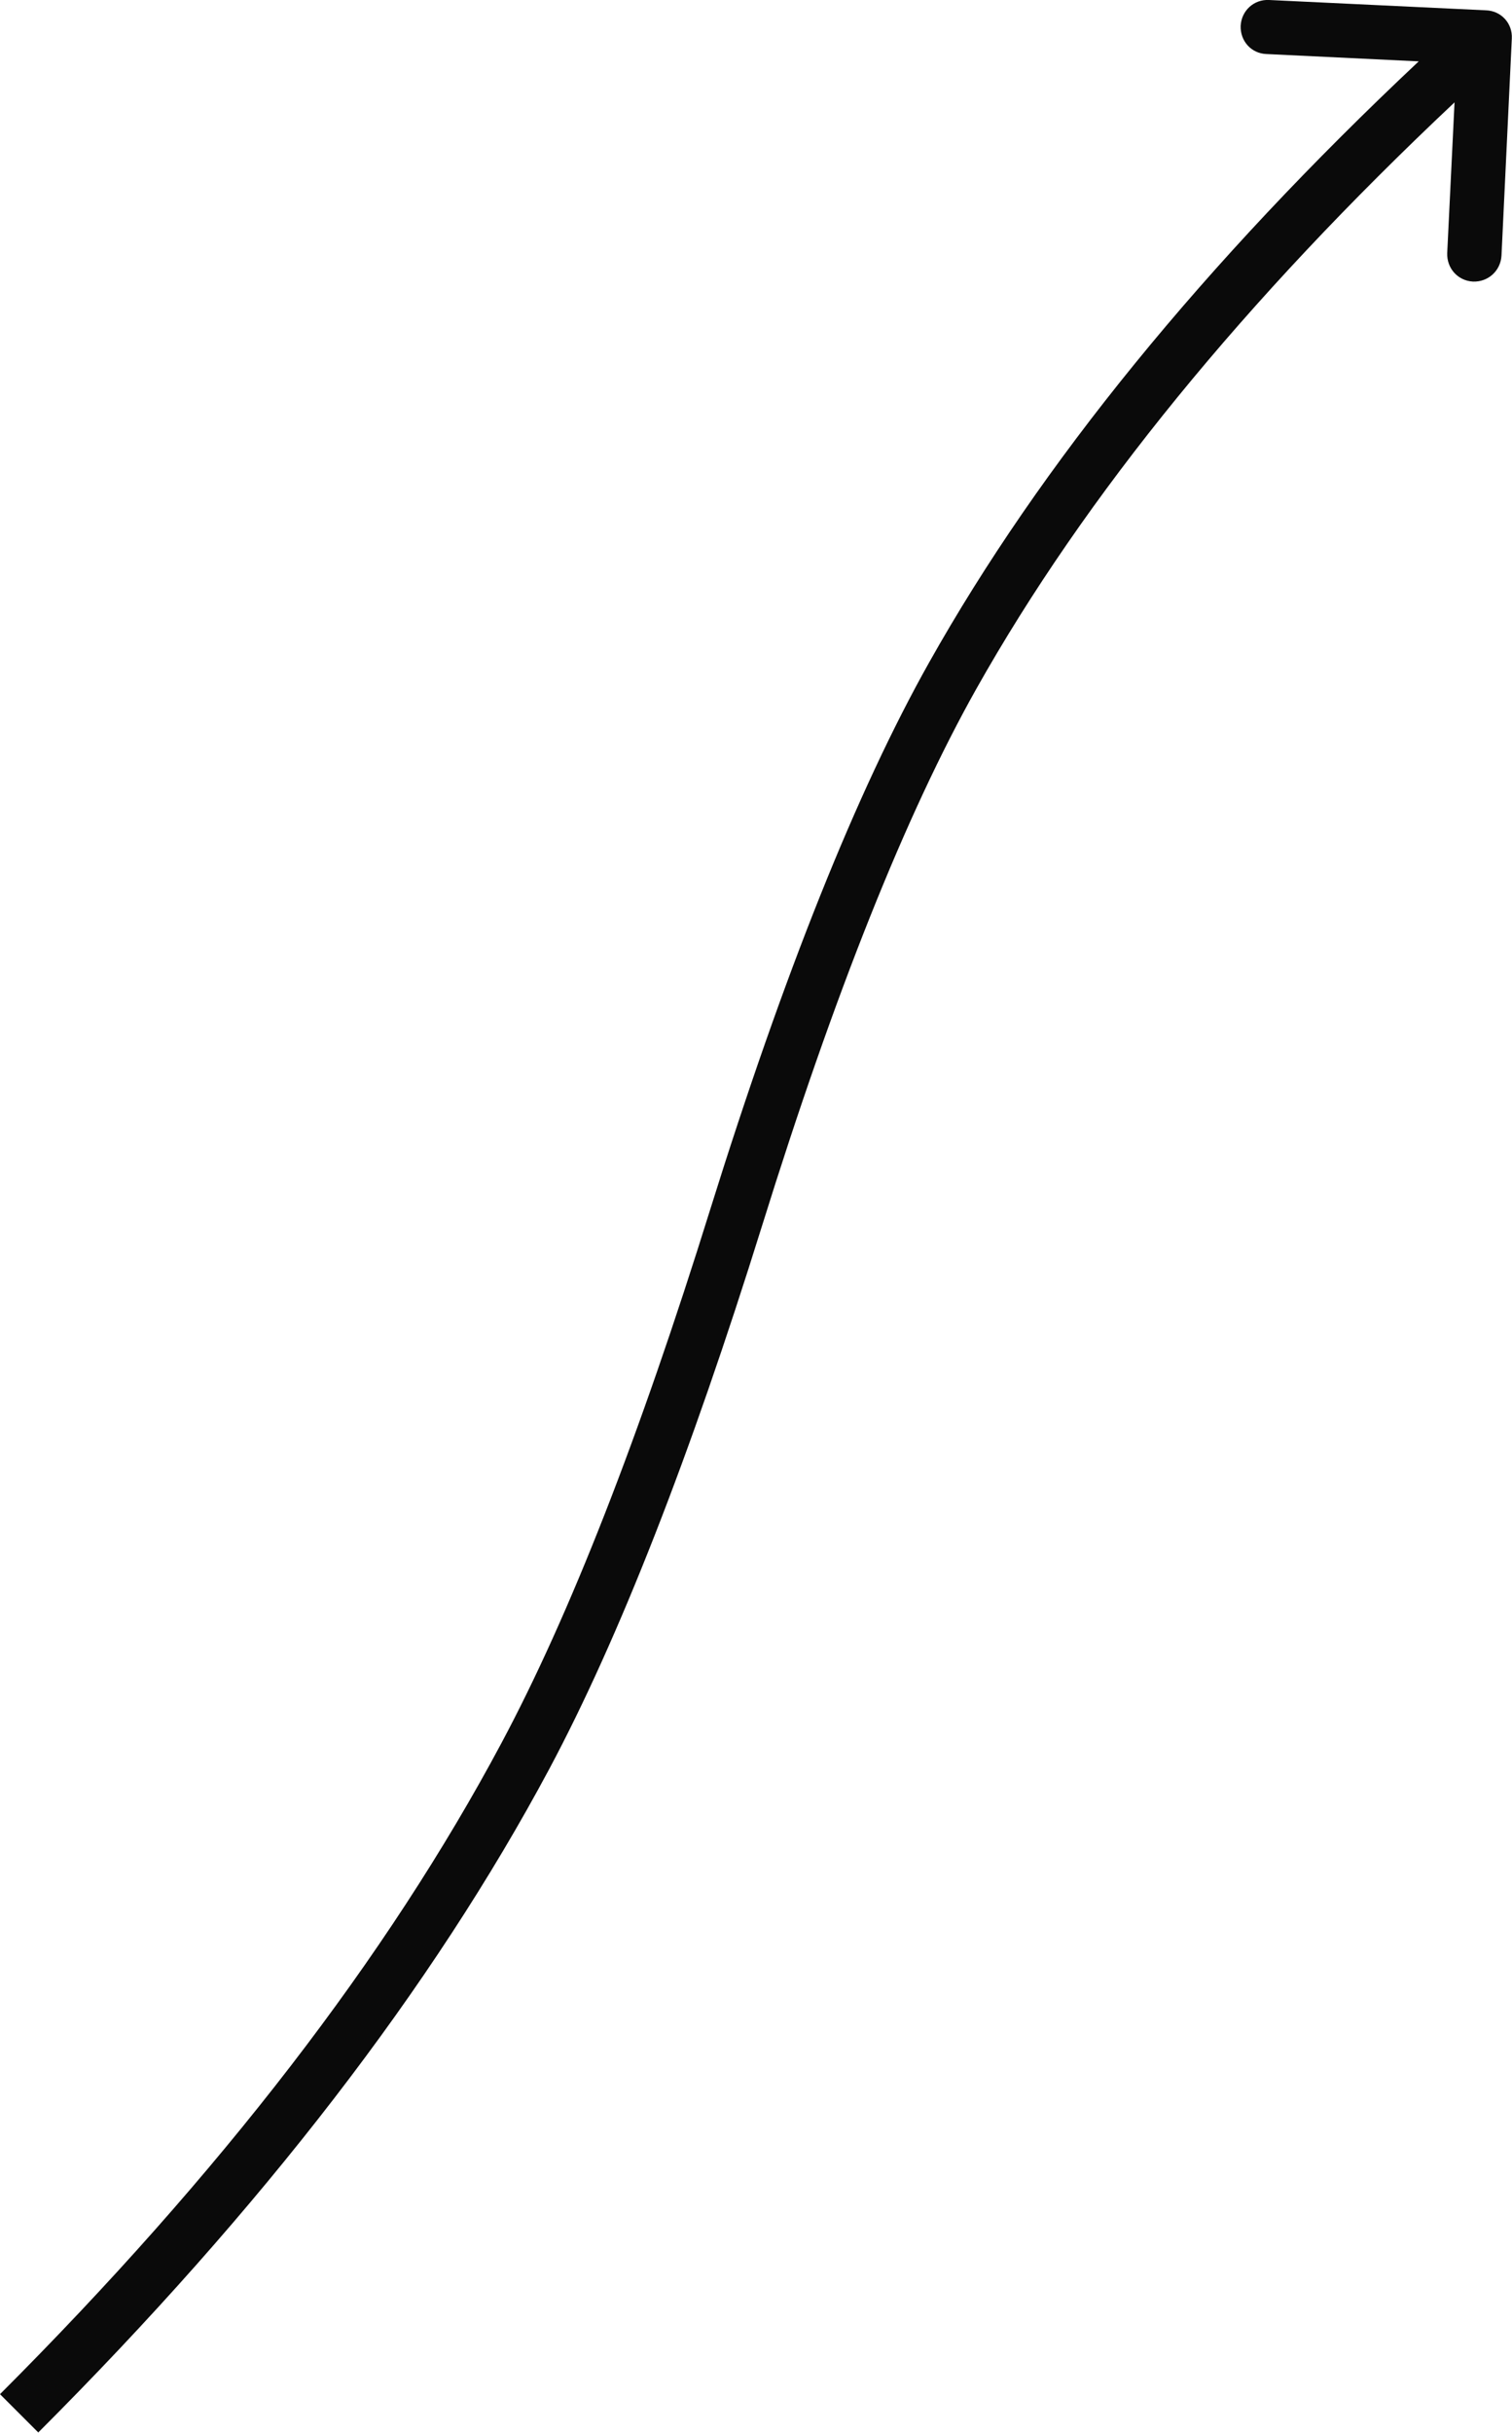 <svg width="55.707" height="89.588" viewBox="0 0 55.707 89.588" fill="none" xmlns="http://www.w3.org/2000/svg" xmlns:xlink="http://www.w3.org/1999/xlink">
	<desc>
			Created with Pixso.
	</desc>
	<defs/>
	<path id="Форма 3" d="M52.27 2.26L46.66 1.99C46.1 1.97 45.69 1.51 45.71 0.95C45.74 0.39 46.2 -0.03 46.76 0L54.75 0.38C55.31 0.4 55.73 0.86 55.7 1.42L55.32 9.41C55.29 9.97 54.83 10.39 54.27 10.37C53.71 10.34 53.3 9.88 53.32 9.32L53.59 3.77Q41.98 14.69 35.97 25.37Q32.08 32.29 28.08 45.13Q24.09 57.92 20.24 65.14Q13.79 77.2 1.41 89.58L0 88.17Q12.17 76 18.47 64.2Q22.24 57.15 26.17 44.53Q30.24 31.5 34.23 24.4Q40.4 13.42 52.27 2.26Z" fill="#0A0A0A" fill-opacity="1" fill-rule="evenodd"/>
</svg>
